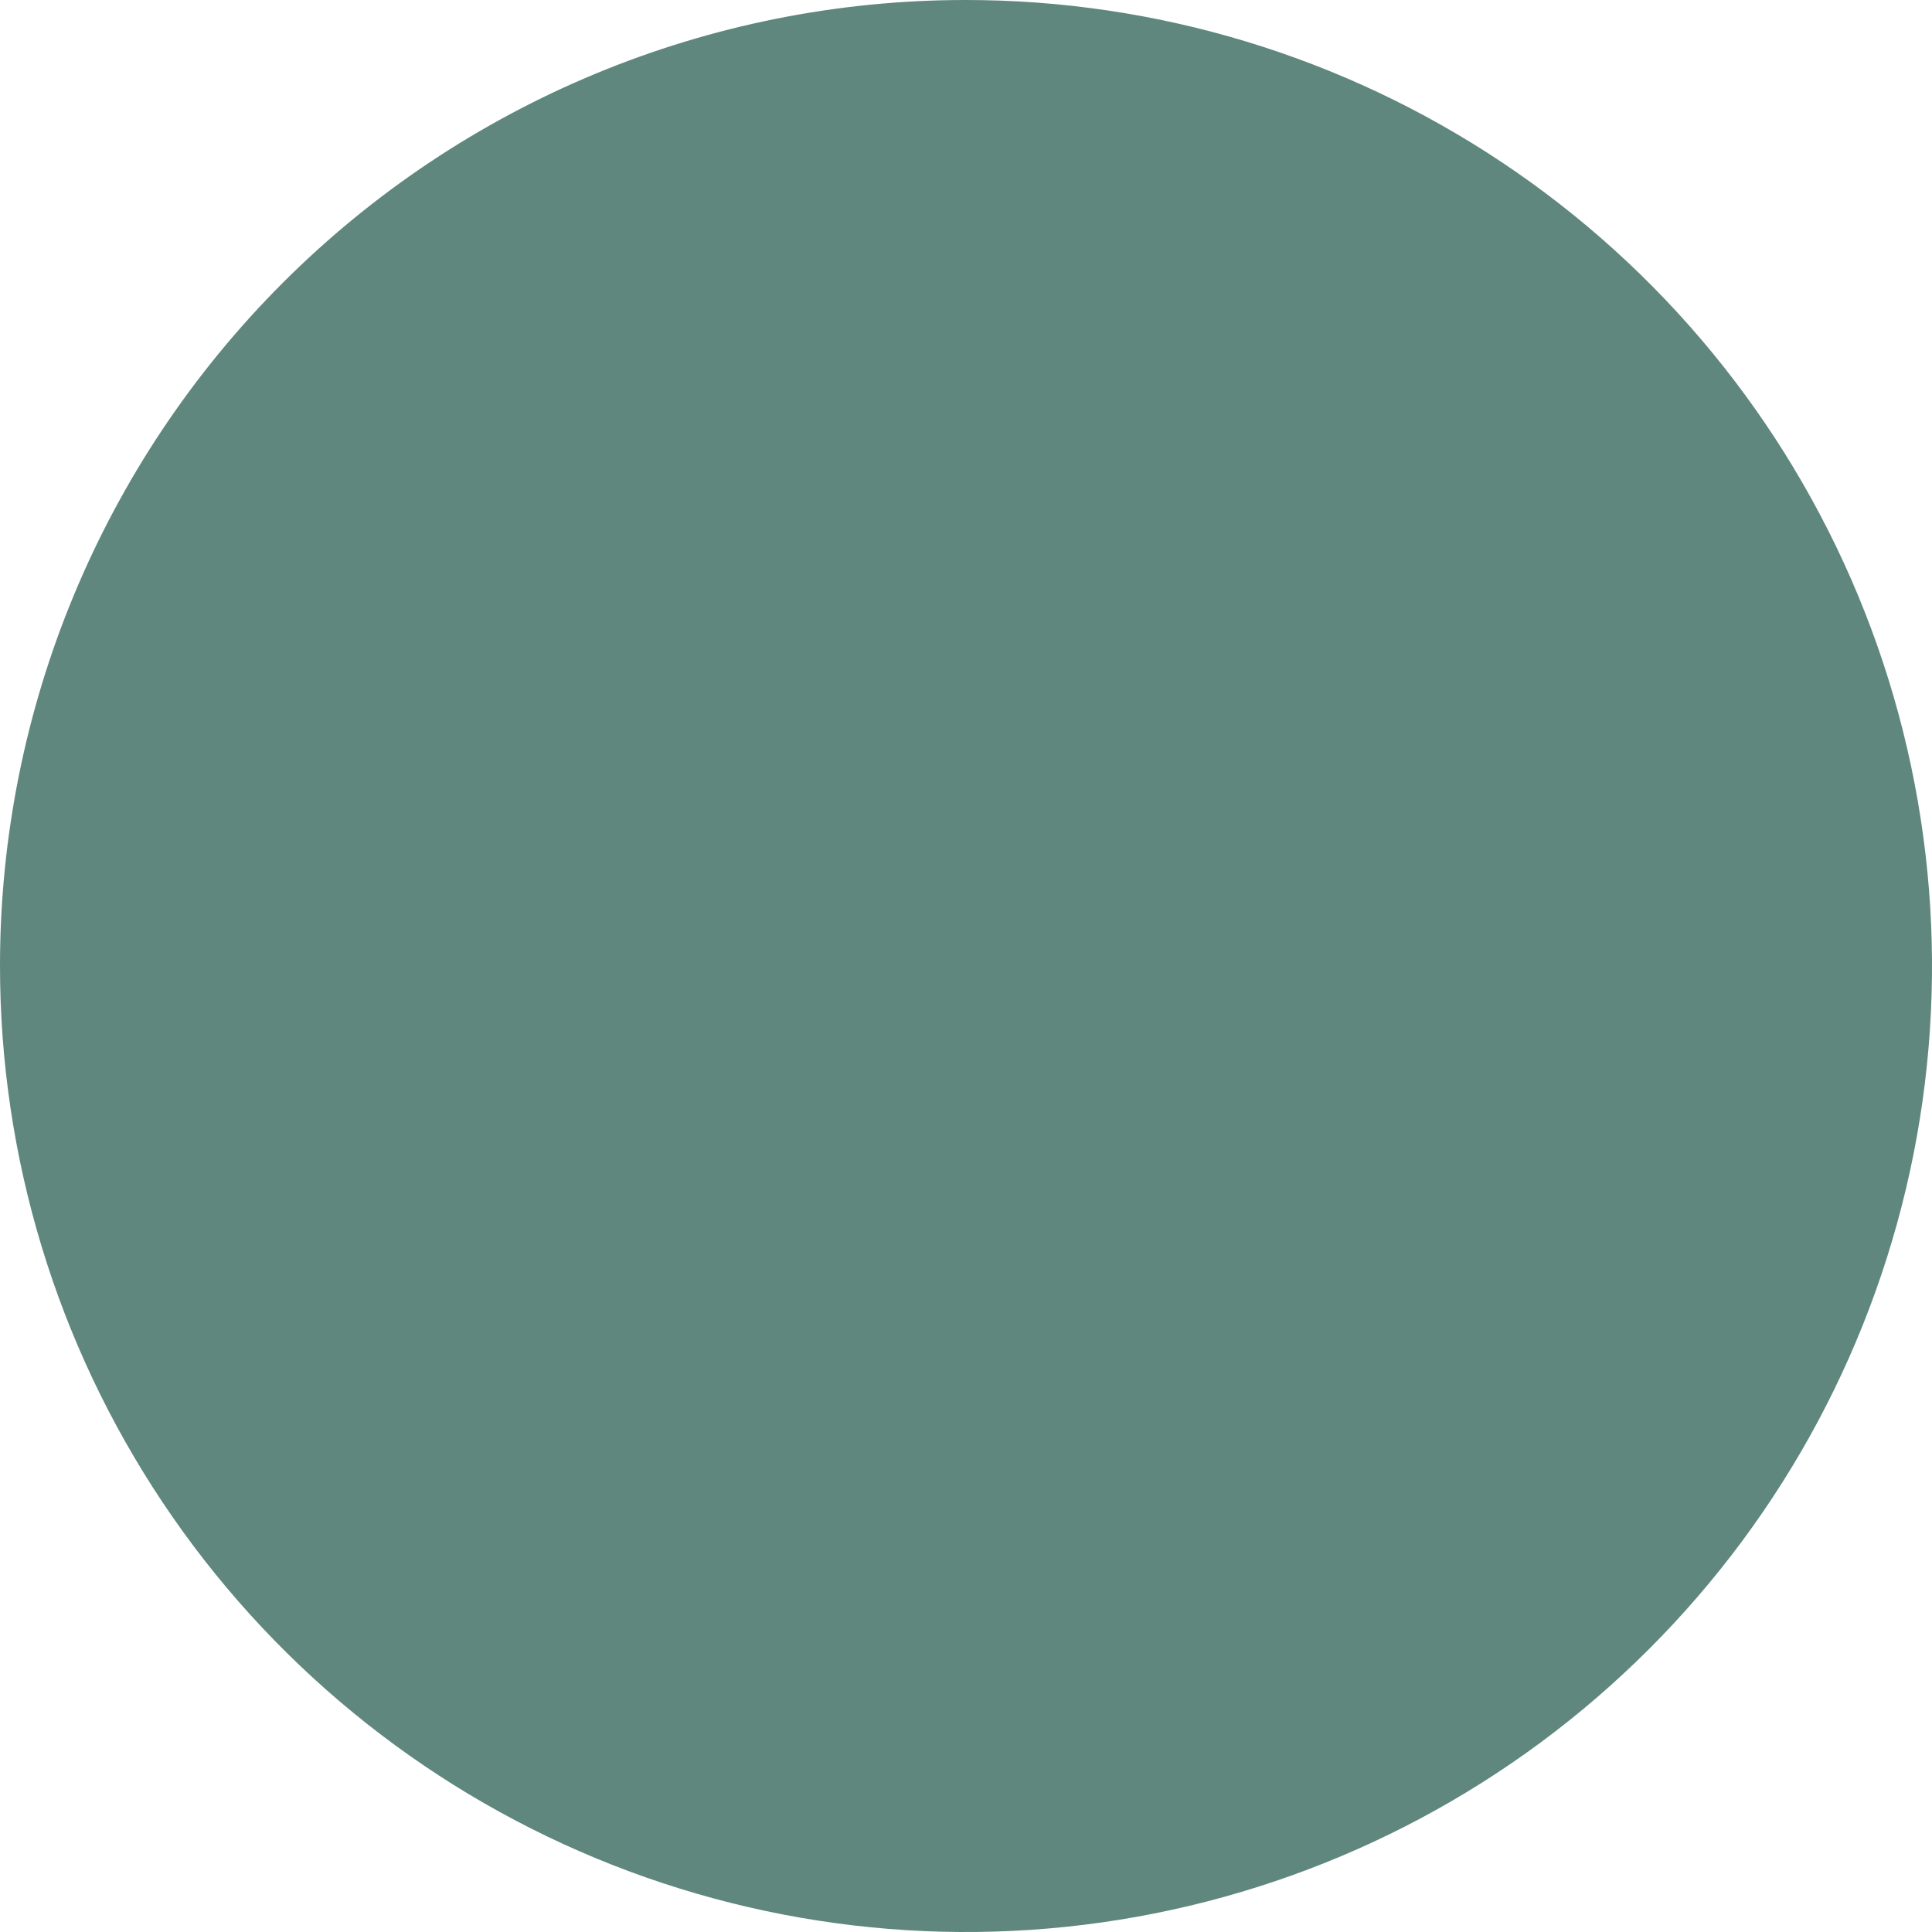<svg width="24" height="24" viewBox="0 0 24 24" fill="none" xmlns="http://www.w3.org/2000/svg">
<path fill-rule="evenodd" clip-rule="evenodd" d="M11.994 1.62581e-06C14.368 -0.001 16.689 0.702 18.663 2.02C20.637 3.338 22.176 5.212 23.085 7.405C23.994 9.598 24.233 12.011 23.77 14.339C23.307 16.668 22.164 18.807 20.485 20.485C18.807 22.164 16.668 23.307 14.339 23.77C12.011 24.233 9.598 23.994 7.405 23.085C5.212 22.176 3.338 20.637 2.02 18.663C0.702 16.689 -0.001 14.368 1.62582e-06 11.994C1.62582e-06 8.813 1.264 5.762 3.513 3.513C5.762 1.264 8.813 1.62581e-06 11.994 1.62581e-06V1.62581e-06Z" fill="#5F877D"/>
</svg>
